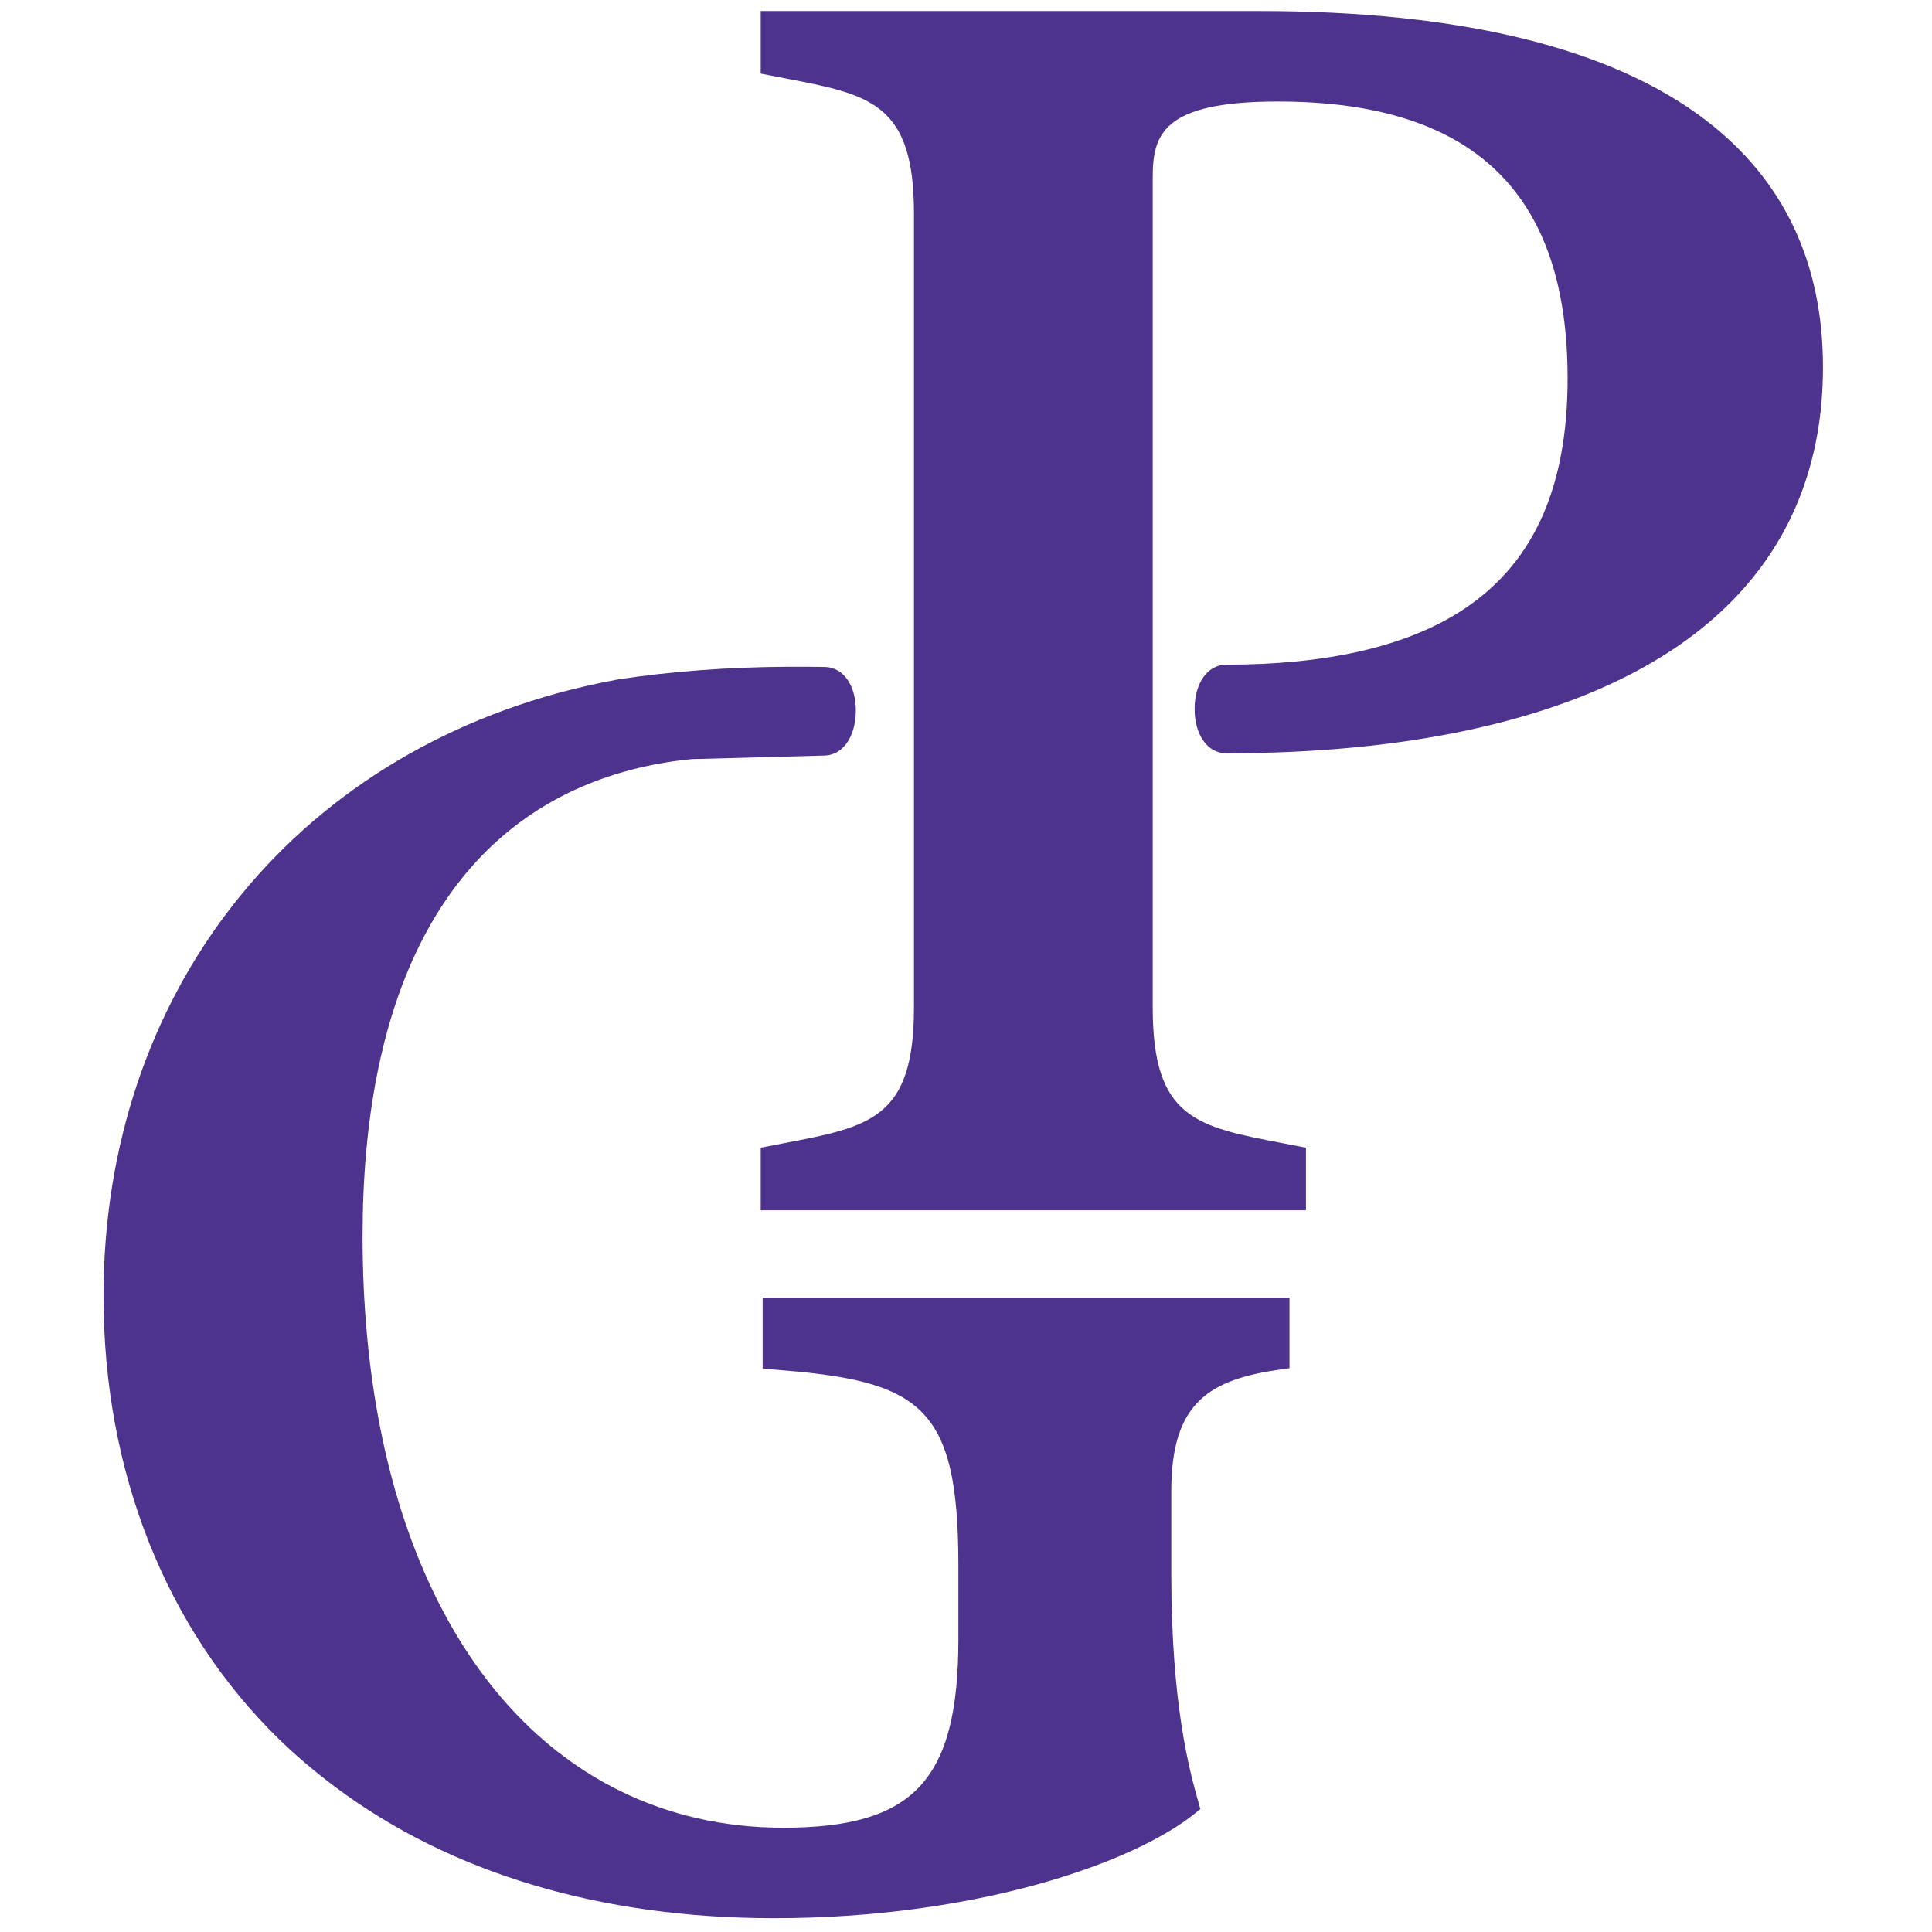 <?xml version="1.0" encoding="utf-8"?>
<!-- Generator: Adobe Illustrator 26.0.3, SVG Export Plug-In . SVG Version: 6.00 Build 0)  -->
<svg version="1.1" id="Ebene_1" xmlns="http://www.w3.org/2000/svg" xmlns:xlink="http://www.w3.org/1999/xlink" x="0px" y="0px"
	 viewBox="0 0 700 700" style="enable-background:new 0 0 700 700;" xml:space="preserve">
<style type="text/css">
	.st0{fill:#4D328E;}
</style>
<g>
	<g>
		<g>
			<g>
				<path class="st0" d="M618.311,43.756C584.221,17.539,529.843,4,456.353,4H275.624v22.668l8.345,1.612
					c31.413,5.998,47.181,9.008,47.181,49.107v287.723c0,40.11-15.773,43.116-47.201,49.111
					l-8.325,1.609v22.675h197.557v-22.675l-8.325-1.609c-31.428-5.995-47.201-9.001-47.201-49.111V64.496
					c0-15.703,3.342-27.717,45.388-27.717c25.142,0,45.658,4.184,61.687,12.591
					c28.985,15.203,43.241,44.264,43.241,87.735c0,40.41-12.905,68.148-39.451,84.8
					c-20.003,12.554-48.336,18.921-84.209,18.921c-6.757,0-11.477,6.6-11.477,16.051
					c0,9.452,4.72,16.051,11.477,16.051c31.821,0,61.002-2.76,86.728-8.202
					c84.692-17.916,129.459-63.454,129.459-131.694C660.498,95.069,646.173,65.183,618.311,43.756z"/>
			</g>
		</g>
		<g>
			<g>
				<path class="st0" d="M276.331,470.178v25.753l3.199,0.232c54.1,3.969,67.713,12.758,67.713,71.157
					v26.467c0,51.167-16.011,68.435-63.45,68.435c-21.593,0-41.376-4.63-59.062-13.298
					c-58.155-28.502-93.363-101.197-93.363-201.037c0-85.555,28.372-142.242,82.047-163.934
					c11.478-4.639,24.068-7.638,37.188-8.905l47.704-1.291c0.068,0,0.132,0,0.199,0
					c6.651,0,11.401-6.473,11.574-15.829c0.177-9.448-4.418-16.137-11.172-16.267
					c-4.366-0.089-8.67-0.096-12.933-0.082c-22.093,0.109-42.992,1.657-62.212,4.618
					c-3.854,0.711-7.843,1.541-11.857,2.466C105.959,273.171,37.502,359.895,37.502,469.604
					c0,63.543,22.59,120.561,63.61,160.548c6.381,6.22,13.206,11.957,20.361,17.311
					C163.115,678.617,217.465,695,280.448,695c72.648,0,130.068-19.744,152.676-38.087l1.793-1.455
					l-0.631-2.237c-3.214-11.413-9.902-35.157-9.902-83.188v-29.855
					c0-32.277,14.002-40.38,39.843-44.038l2.972-0.42V470.178H276.331z"/>
			</g>
		</g>
	</g>
</g>
</svg>
